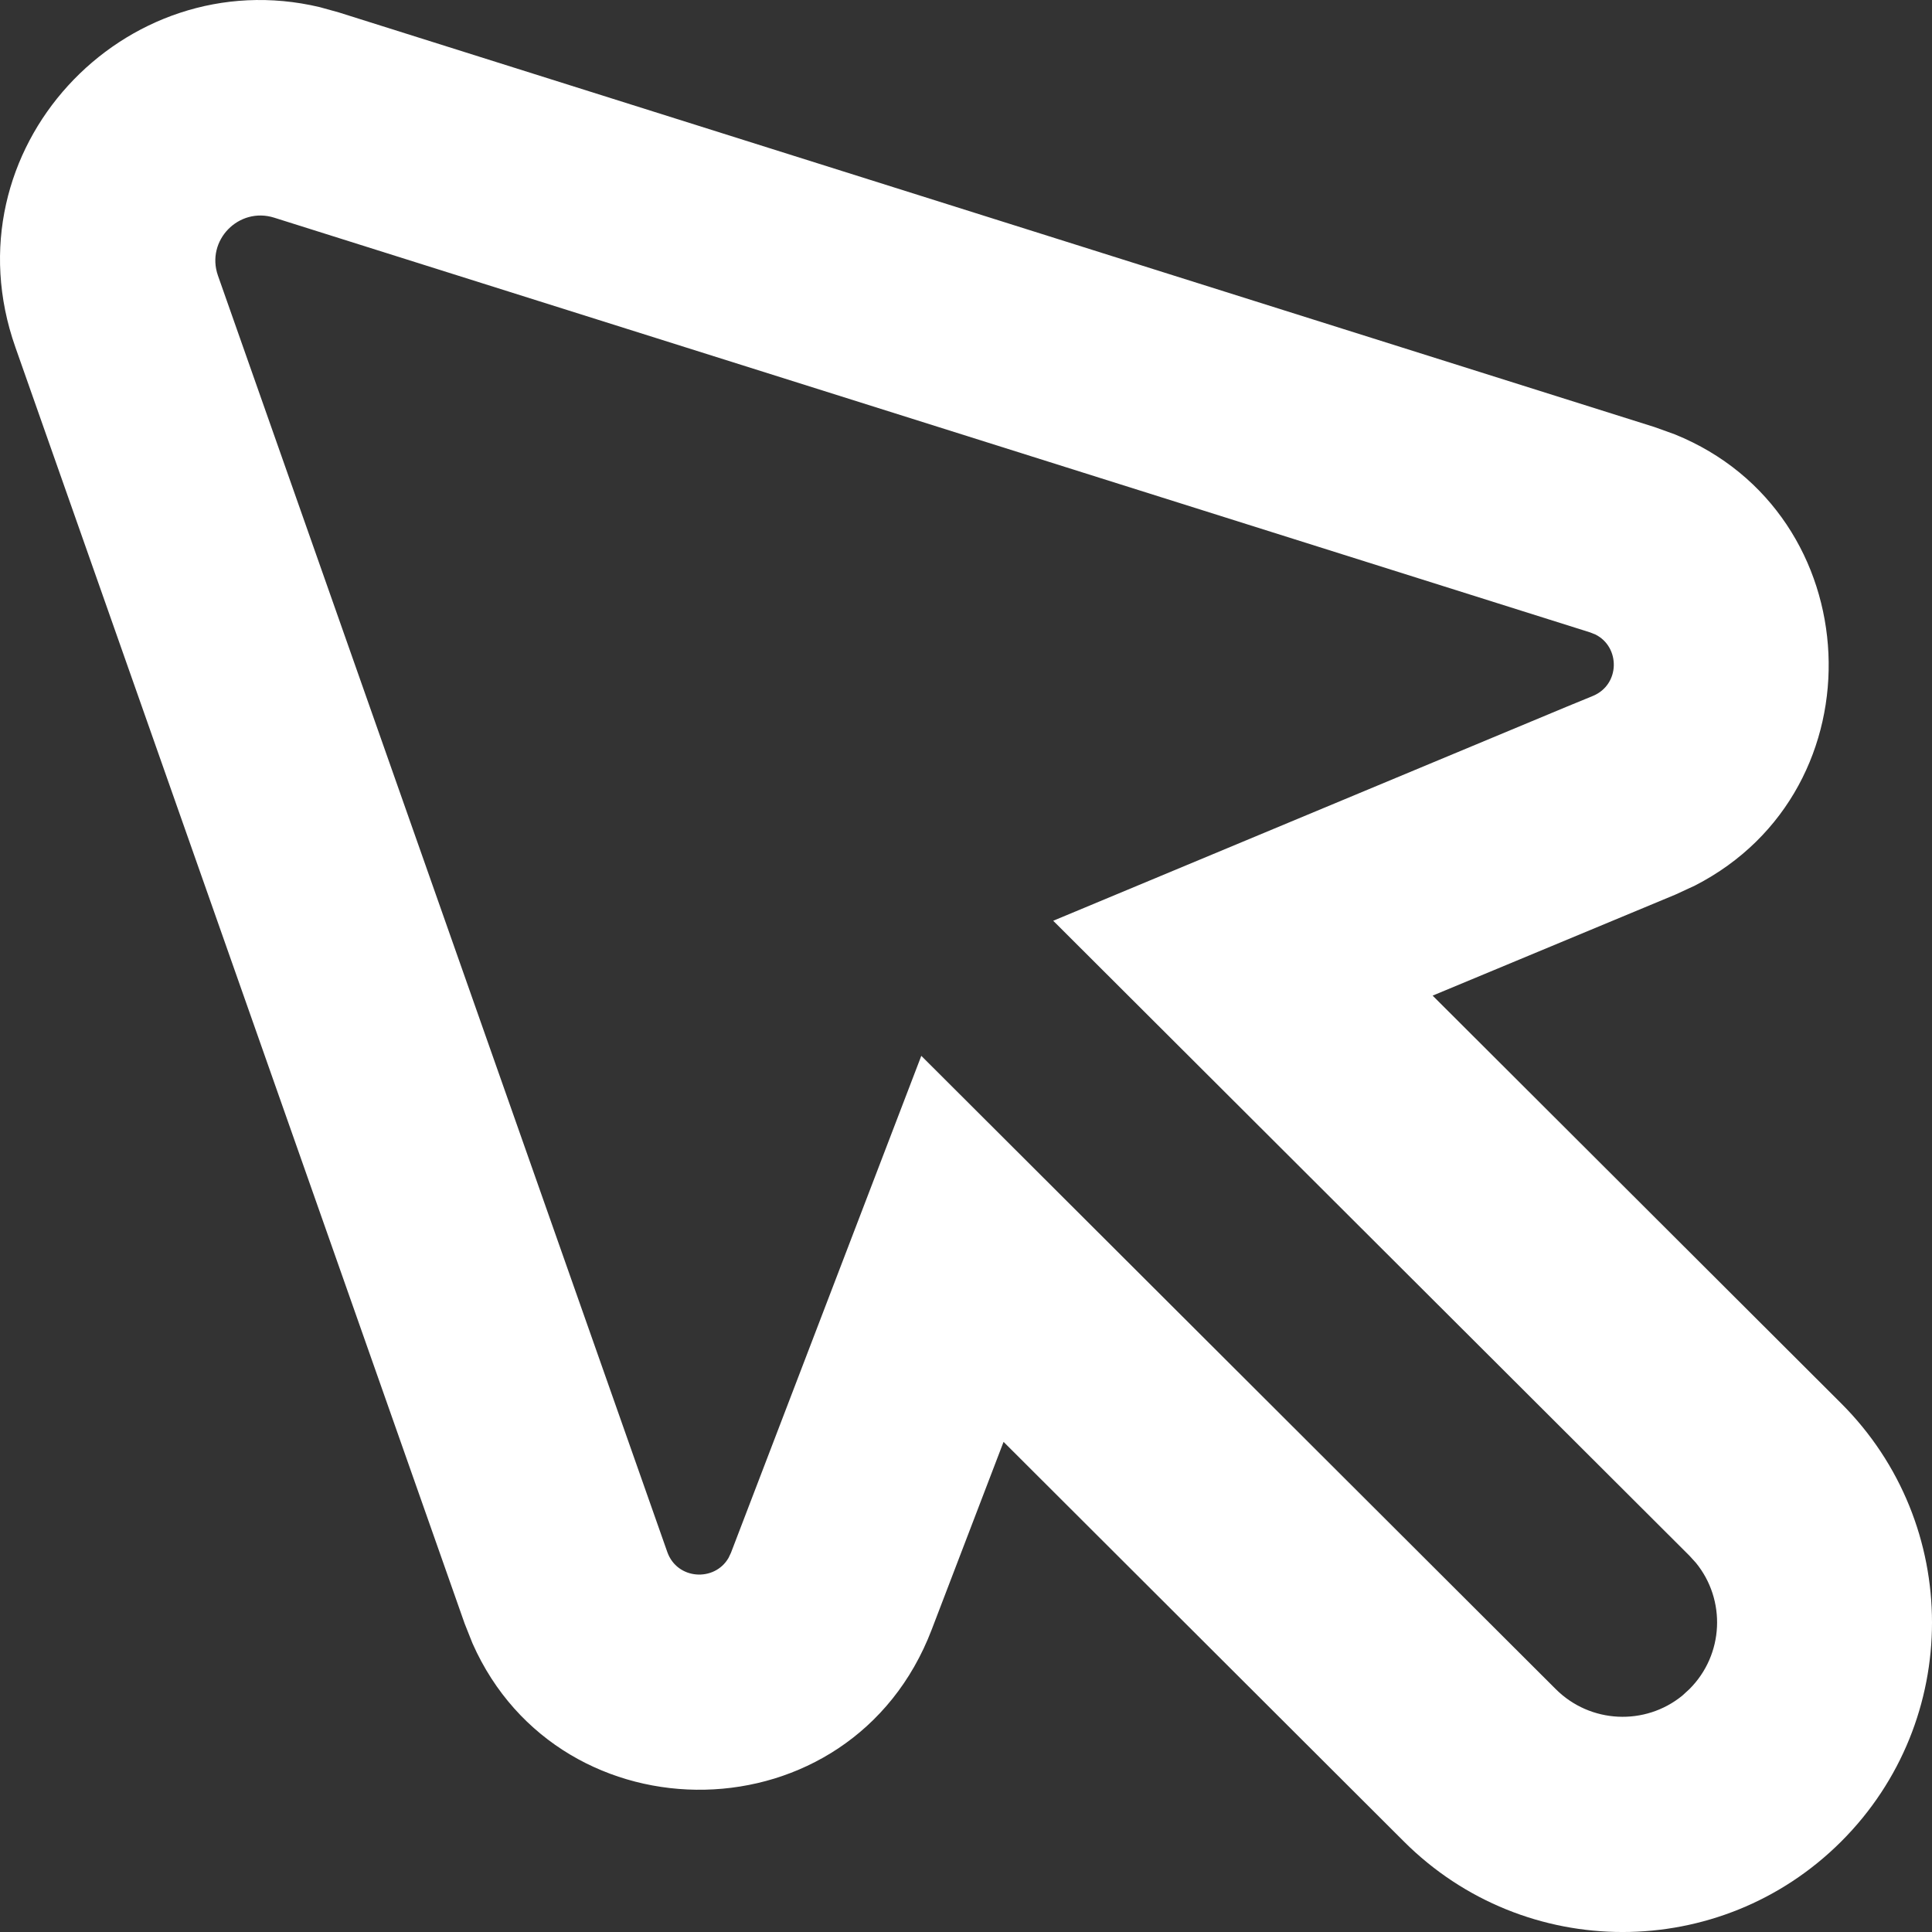 <svg width="36" height="36" viewBox="0 0 36 36" fill="none" xmlns="http://www.w3.org/2000/svg">
<rect x="0" y="0" width="36" height="36" fill="#333333" stroke="none"/>
<path d="M0.286 6.468C-1.01 2.788 2.312 -0.734 5.958 0.133L6.312 0.231L30.831 7.958L31.206 8.093C34.844 9.564 35.08 14.708 31.583 16.501L31.22 16.669L26.695 18.552L34.307 26.149C36.564 28.403 36.565 32.062 34.307 34.315C32.056 36.562 28.412 36.562 26.161 34.315L18.7 26.867L17.359 30.37C15.864 34.273 10.446 34.325 8.805 30.623L8.658 30.253L0.286 6.468ZM5.109 4.056C4.448 3.848 3.832 4.482 4.061 5.135L12.434 28.919C12.617 29.438 13.314 29.479 13.574 29.031L13.62 28.935L17.167 19.674L28.989 31.474C29.634 32.118 30.655 32.16 31.347 31.596L31.48 31.474C32.124 30.831 32.165 29.812 31.601 29.121L31.48 28.988L19.625 17.157L29.194 13.168L29.683 12.967C30.192 12.754 30.193 12.055 29.728 11.823L29.63 11.784L5.109 4.056Z" fill="white"/>
</svg>
